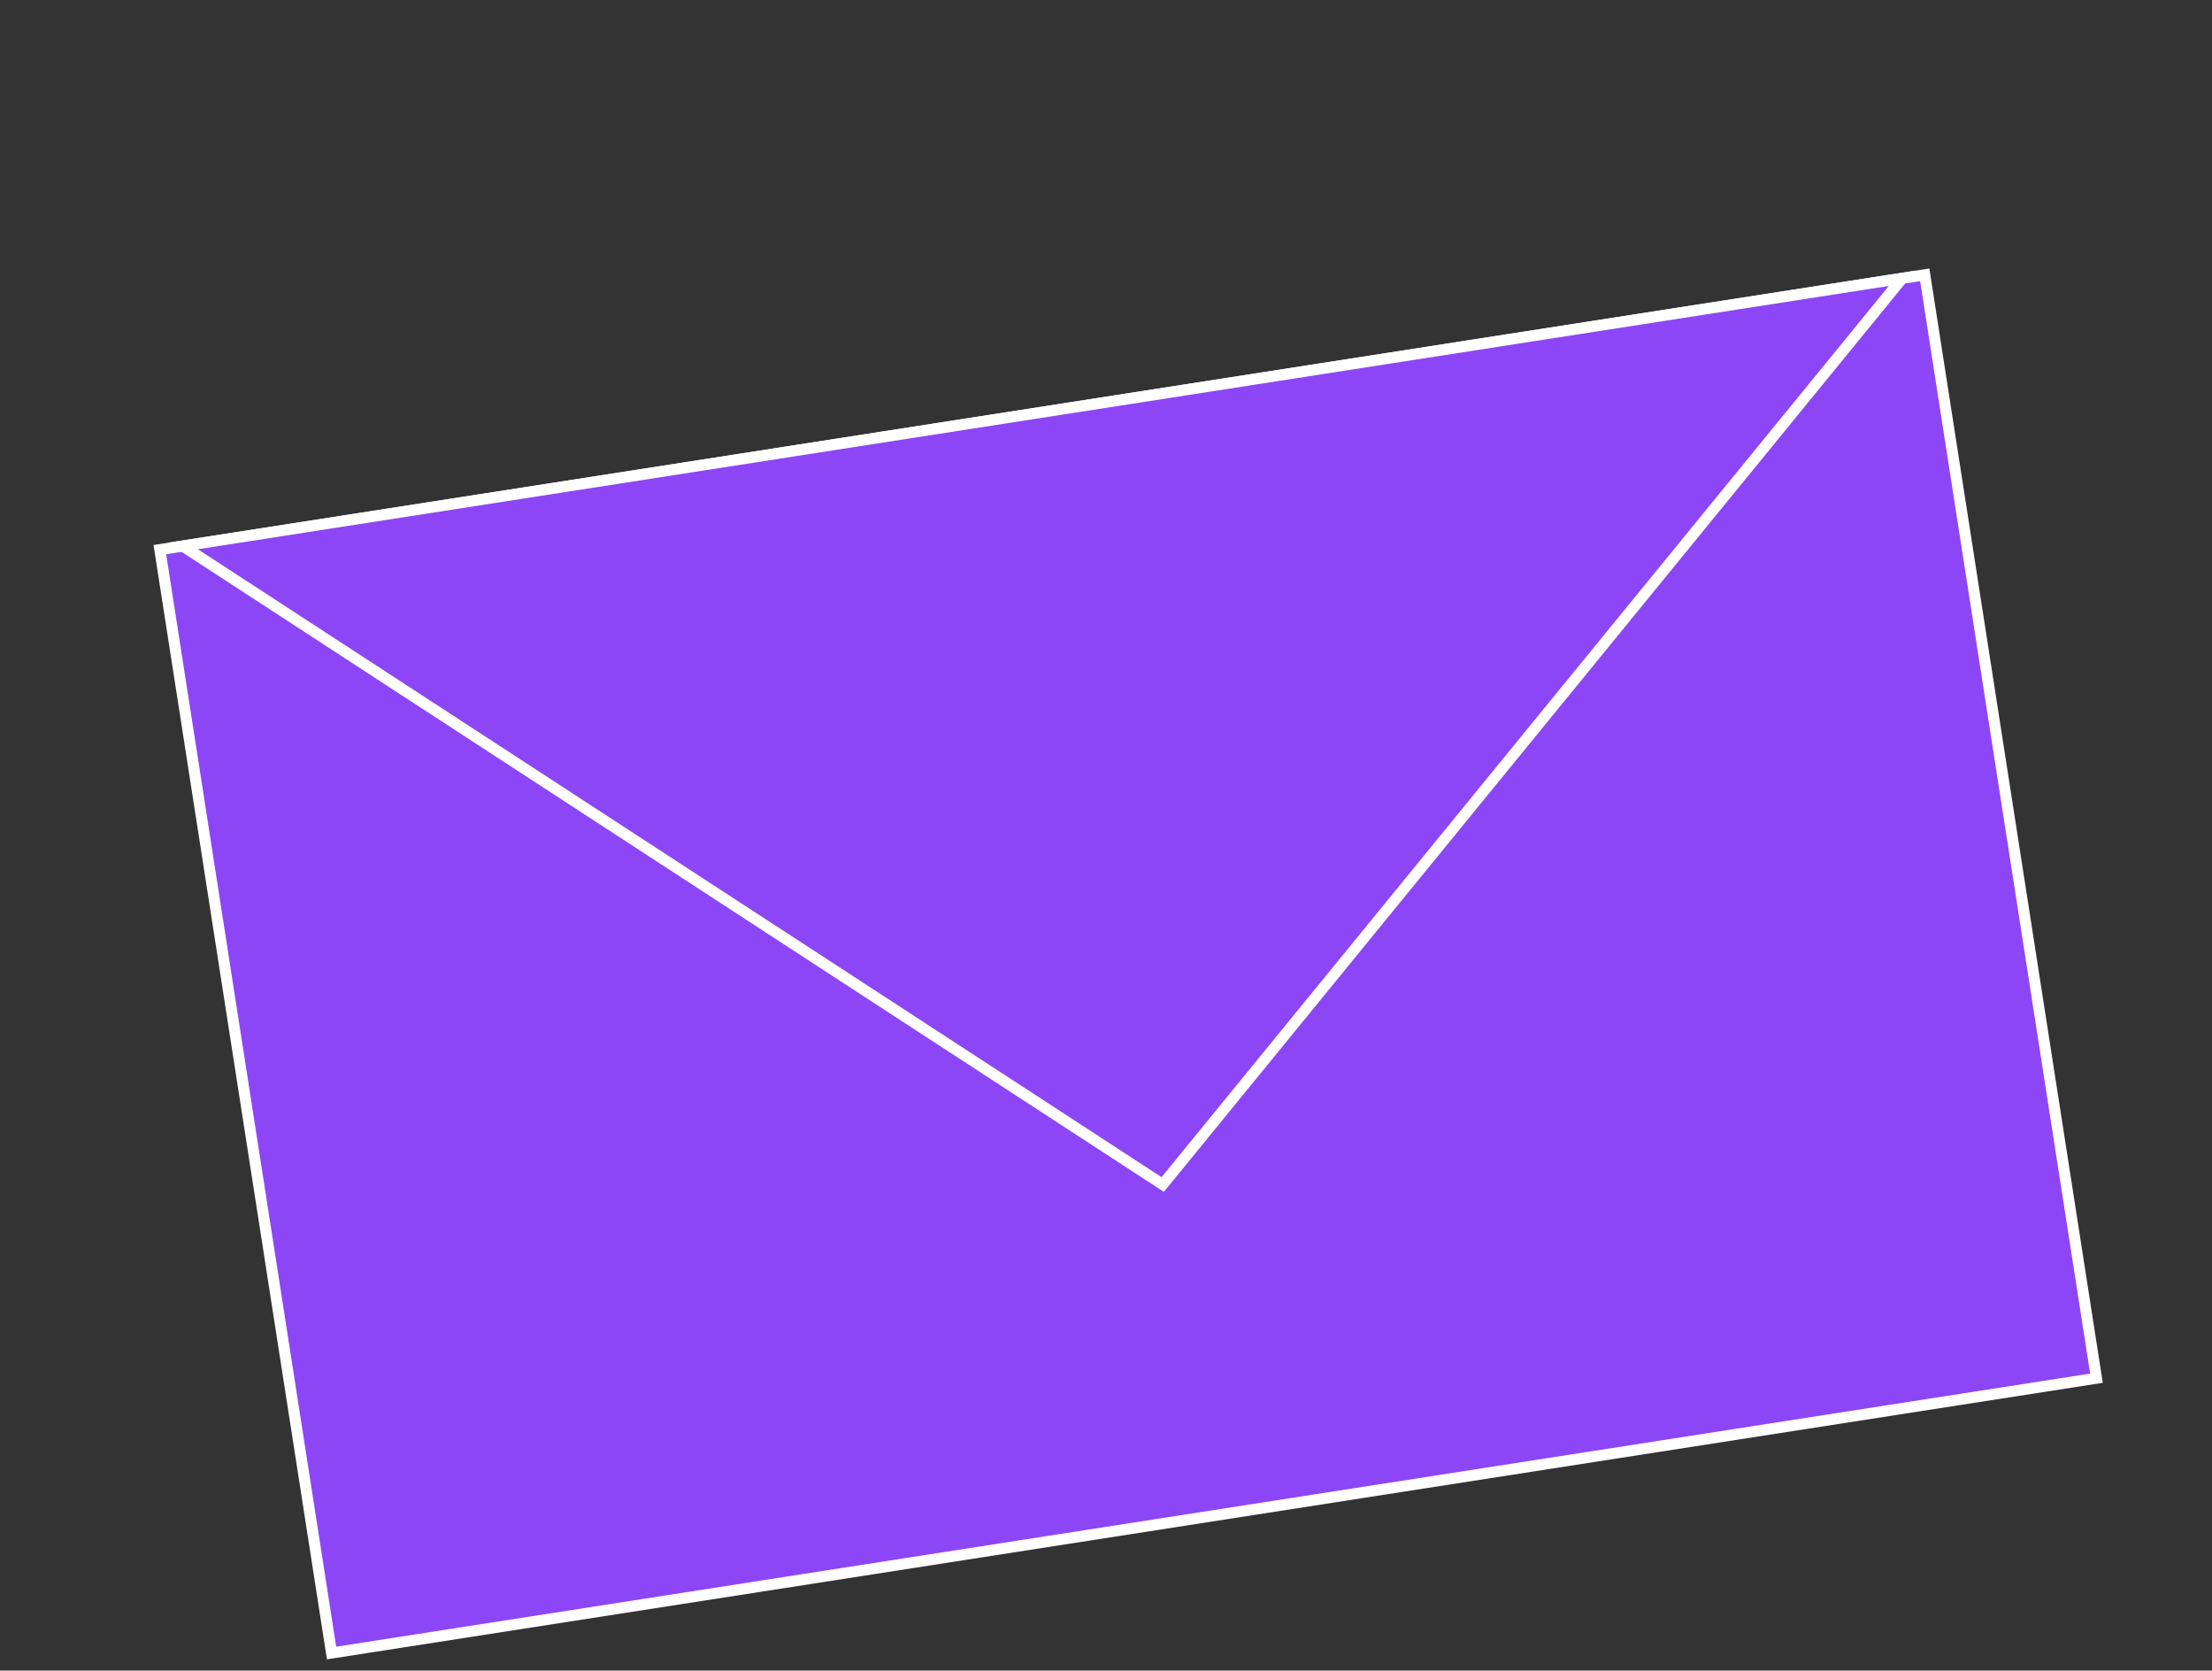<svg width="200" height="151" viewBox="0 0 200 151" fill="none" xmlns="http://www.w3.org/2000/svg">
<rect x="0" y="0" width="200" height="151" fill="#333333" stroke="none"/>
<rect x="14.453" y="49.68" width="161.497" height="100.936" transform="rotate(-8.848 14.453 49.68)" fill="#8D46F6" stroke="white" stroke-miterlimit="10" stroke-linecap="round"/>
<path d="M105.128 107.066L171.996 25.151L16.525 49.353L105.128 107.066Z" fill="#8D46F6" stroke="white" stroke-miterlimit="10" stroke-linecap="round"/>
</svg>
